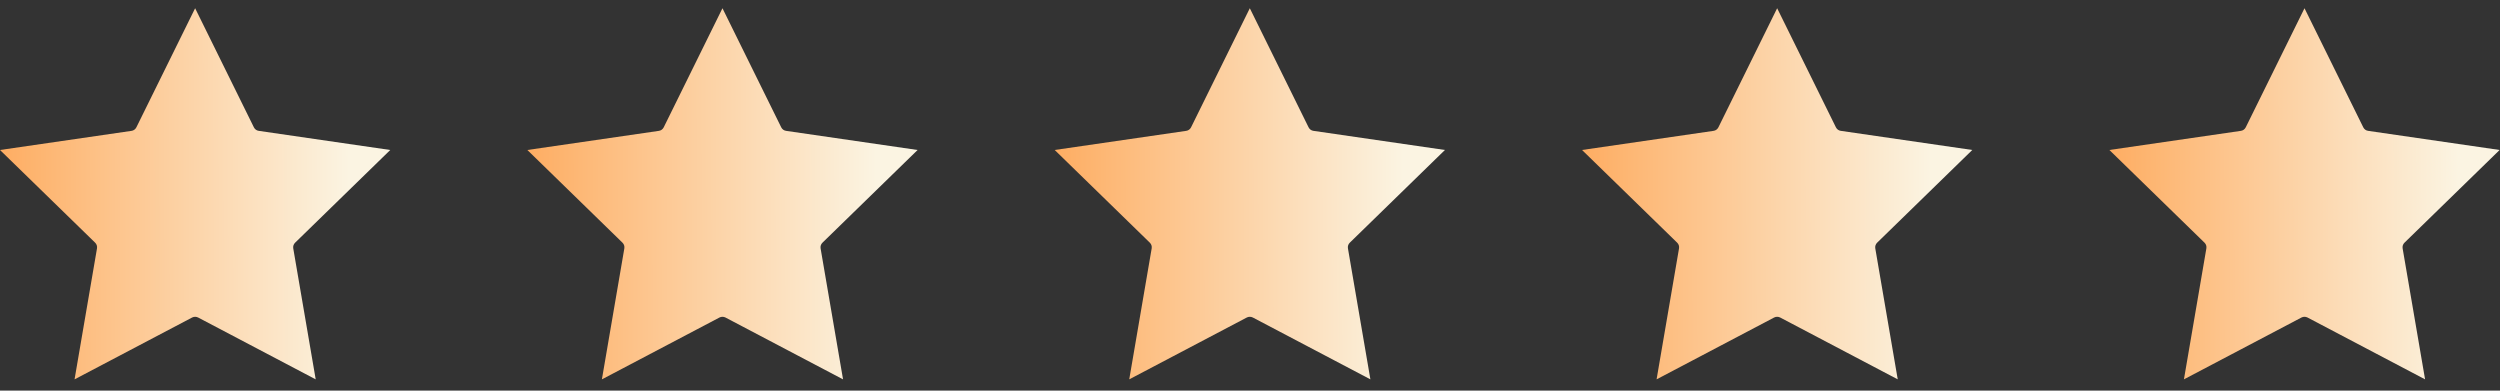 <svg width="256" height="40" viewBox="0 0 256 40" fill="none" xmlns="http://www.w3.org/2000/svg">
<rect x="0" y="0" width="256" height="40" fill="#333333" stroke="none"/>
<path d="M30.22 24.851L39.962 15.359L26.496 13.4C26.282 13.372 26.096 13.237 25.999 13.042L19.981 0.844L13.963 13.042C13.866 13.237 13.68 13.372 13.466 13.4L0 15.359L9.742 24.851C9.9 25.004 9.969 25.223 9.932 25.436L7.634 38.847L19.674 32.513C19.865 32.416 20.097 32.416 20.287 32.513L32.328 38.847L30.029 25.436C29.992 25.223 30.062 25.004 30.22 24.851H30.22Z" fill="url(#paint0_linear_959_3161)"/>
<path d="M84.22 24.851L93.962 15.359L80.496 13.4C80.282 13.372 80.097 13.237 79.999 13.042L73.981 0.844L67.963 13.042C67.866 13.237 67.68 13.372 67.466 13.4L54 15.359L63.742 24.851C63.9 25.004 63.969 25.223 63.932 25.436L61.634 38.847L73.674 32.513C73.865 32.416 74.097 32.416 74.287 32.513L86.328 38.847L84.029 25.436C83.992 25.223 84.062 25.004 84.22 24.851H84.22Z" fill="url(#paint1_linear_959_3161)"/>
<path d="M138.22 24.85L147.962 15.358L134.496 13.399C134.282 13.371 134.097 13.236 133.999 13.041L127.981 0.843L121.963 13.041C121.866 13.236 121.68 13.371 121.466 13.399L108 15.358L117.742 24.85C117.9 25.003 117.969 25.222 117.932 25.435L115.634 38.846L127.674 32.512C127.865 32.415 128.097 32.415 128.287 32.512L140.328 38.846L138.029 25.435C137.992 25.222 138.062 25.003 138.22 24.85H138.22Z" fill="url(#paint2_linear_959_3161)"/>
<path d="M192.22 24.85L201.962 15.358L188.496 13.399C188.282 13.371 188.097 13.236 187.999 13.041L181.981 0.843L175.963 13.041C175.866 13.236 175.68 13.371 175.466 13.399L162 15.358L171.742 24.85C171.9 25.003 171.969 25.222 171.932 25.435L169.634 38.846L181.674 32.512C181.865 32.415 182.097 32.415 182.287 32.512L194.328 38.846L192.029 25.435C191.992 25.222 192.062 25.003 192.22 24.85H192.22Z" fill="url(#paint3_linear_959_3161)"/>
<path d="M246.22 24.85L255.962 15.358L242.496 13.399C242.282 13.371 242.097 13.236 241.999 13.041L235.981 0.843L229.963 13.041C229.866 13.236 229.68 13.371 229.466 13.399L216 15.358L225.742 24.85C225.9 25.003 225.969 25.222 225.932 25.435L223.634 38.846L235.674 32.512C235.865 32.415 236.097 32.415 236.287 32.512L248.328 38.846L246.029 25.435C245.992 25.222 246.062 25.003 246.22 24.85H246.22Z" fill="url(#paint4_linear_959_3161)"/>
<defs>
<linearGradient id="paint0_linear_959_3161" x1="-4.739" y1="20.287" x2="35.743" y2="20.198" gradientUnits="userSpaceOnUse">
<stop offset="0.016" stop-color="#FEA554"/>
<stop offset="1" stop-color="#FBF4E2"/>
</linearGradient>
<linearGradient id="paint1_linear_959_3161" x1="49.261" y1="20.287" x2="89.743" y2="20.198" gradientUnits="userSpaceOnUse">
<stop offset="0.016" stop-color="#FEA554"/>
<stop offset="1" stop-color="#FBF4E2"/>
</linearGradient>
<linearGradient id="paint2_linear_959_3161" x1="103.261" y1="20.286" x2="143.743" y2="20.197" gradientUnits="userSpaceOnUse">
<stop offset="0.016" stop-color="#FEA554"/>
<stop offset="1" stop-color="#FBF4E2"/>
</linearGradient>
<linearGradient id="paint3_linear_959_3161" x1="157.261" y1="20.286" x2="197.743" y2="20.197" gradientUnits="userSpaceOnUse">
<stop offset="0.016" stop-color="#FEA554"/>
<stop offset="1" stop-color="#FBF4E2"/>
</linearGradient>
<linearGradient id="paint4_linear_959_3161" x1="211.261" y1="20.286" x2="251.743" y2="20.197" gradientUnits="userSpaceOnUse">
<stop offset="0.016" stop-color="#FEA554"/>
<stop offset="1" stop-color="#FBF4E2"/>
</linearGradient>
</defs>
</svg>
